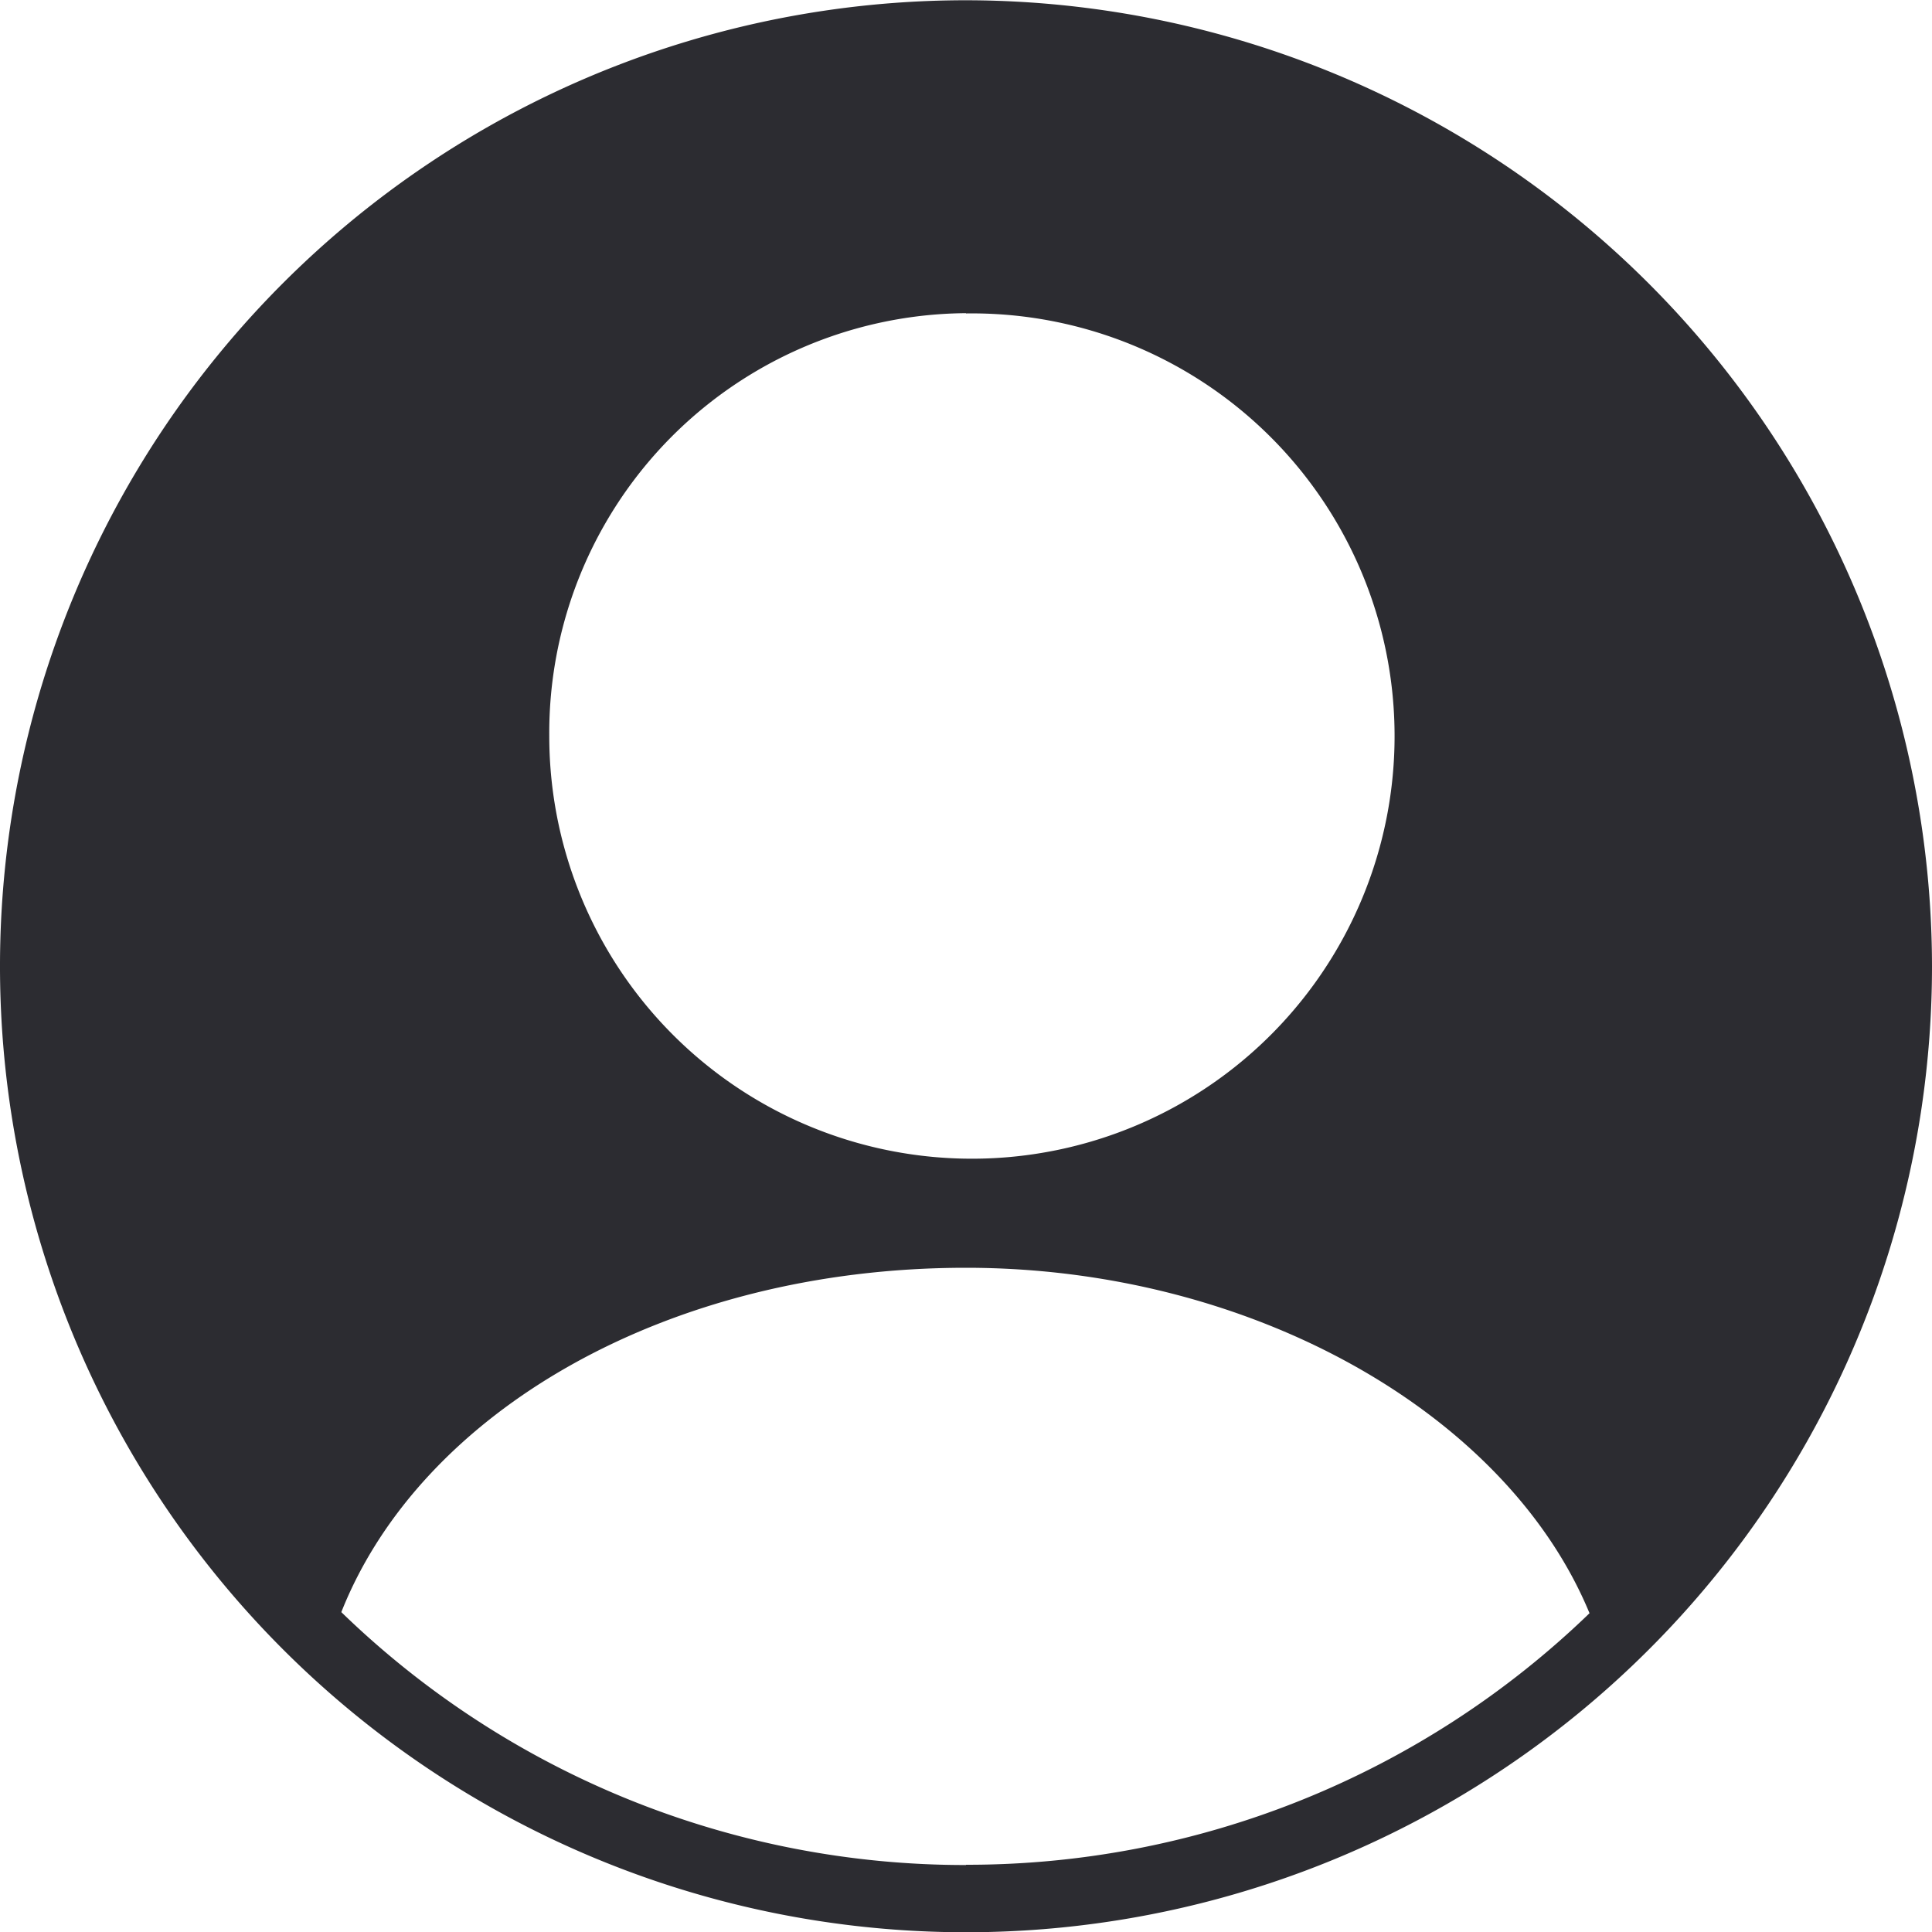 <svg xmlns="http://www.w3.org/2000/svg" width="30" height="30" viewBox="0 0 30 30">
  <path id="Path_5027" data-name="Path 5027" d="M1026.078,216.8a15,15,0,1,0,15,15A15.017,15.017,0,0,0,1026.078,216.8Zm0,4.863a6.563,6.563,0,1,1-6.471,6.563A6.518,6.518,0,0,1,1026.078,221.659Zm0,24.093a13.906,13.906,0,0,1-9.7-3.927c1.224-3.092,5.035-5.347,9.7-5.347,4.436,0,8.4,2.264,9.682,5.364A13.9,13.9,0,0,1,1026.078,245.752Z" transform="translate(-1011.078 -216.796)" fill="#2c2c31"/>
</svg>
